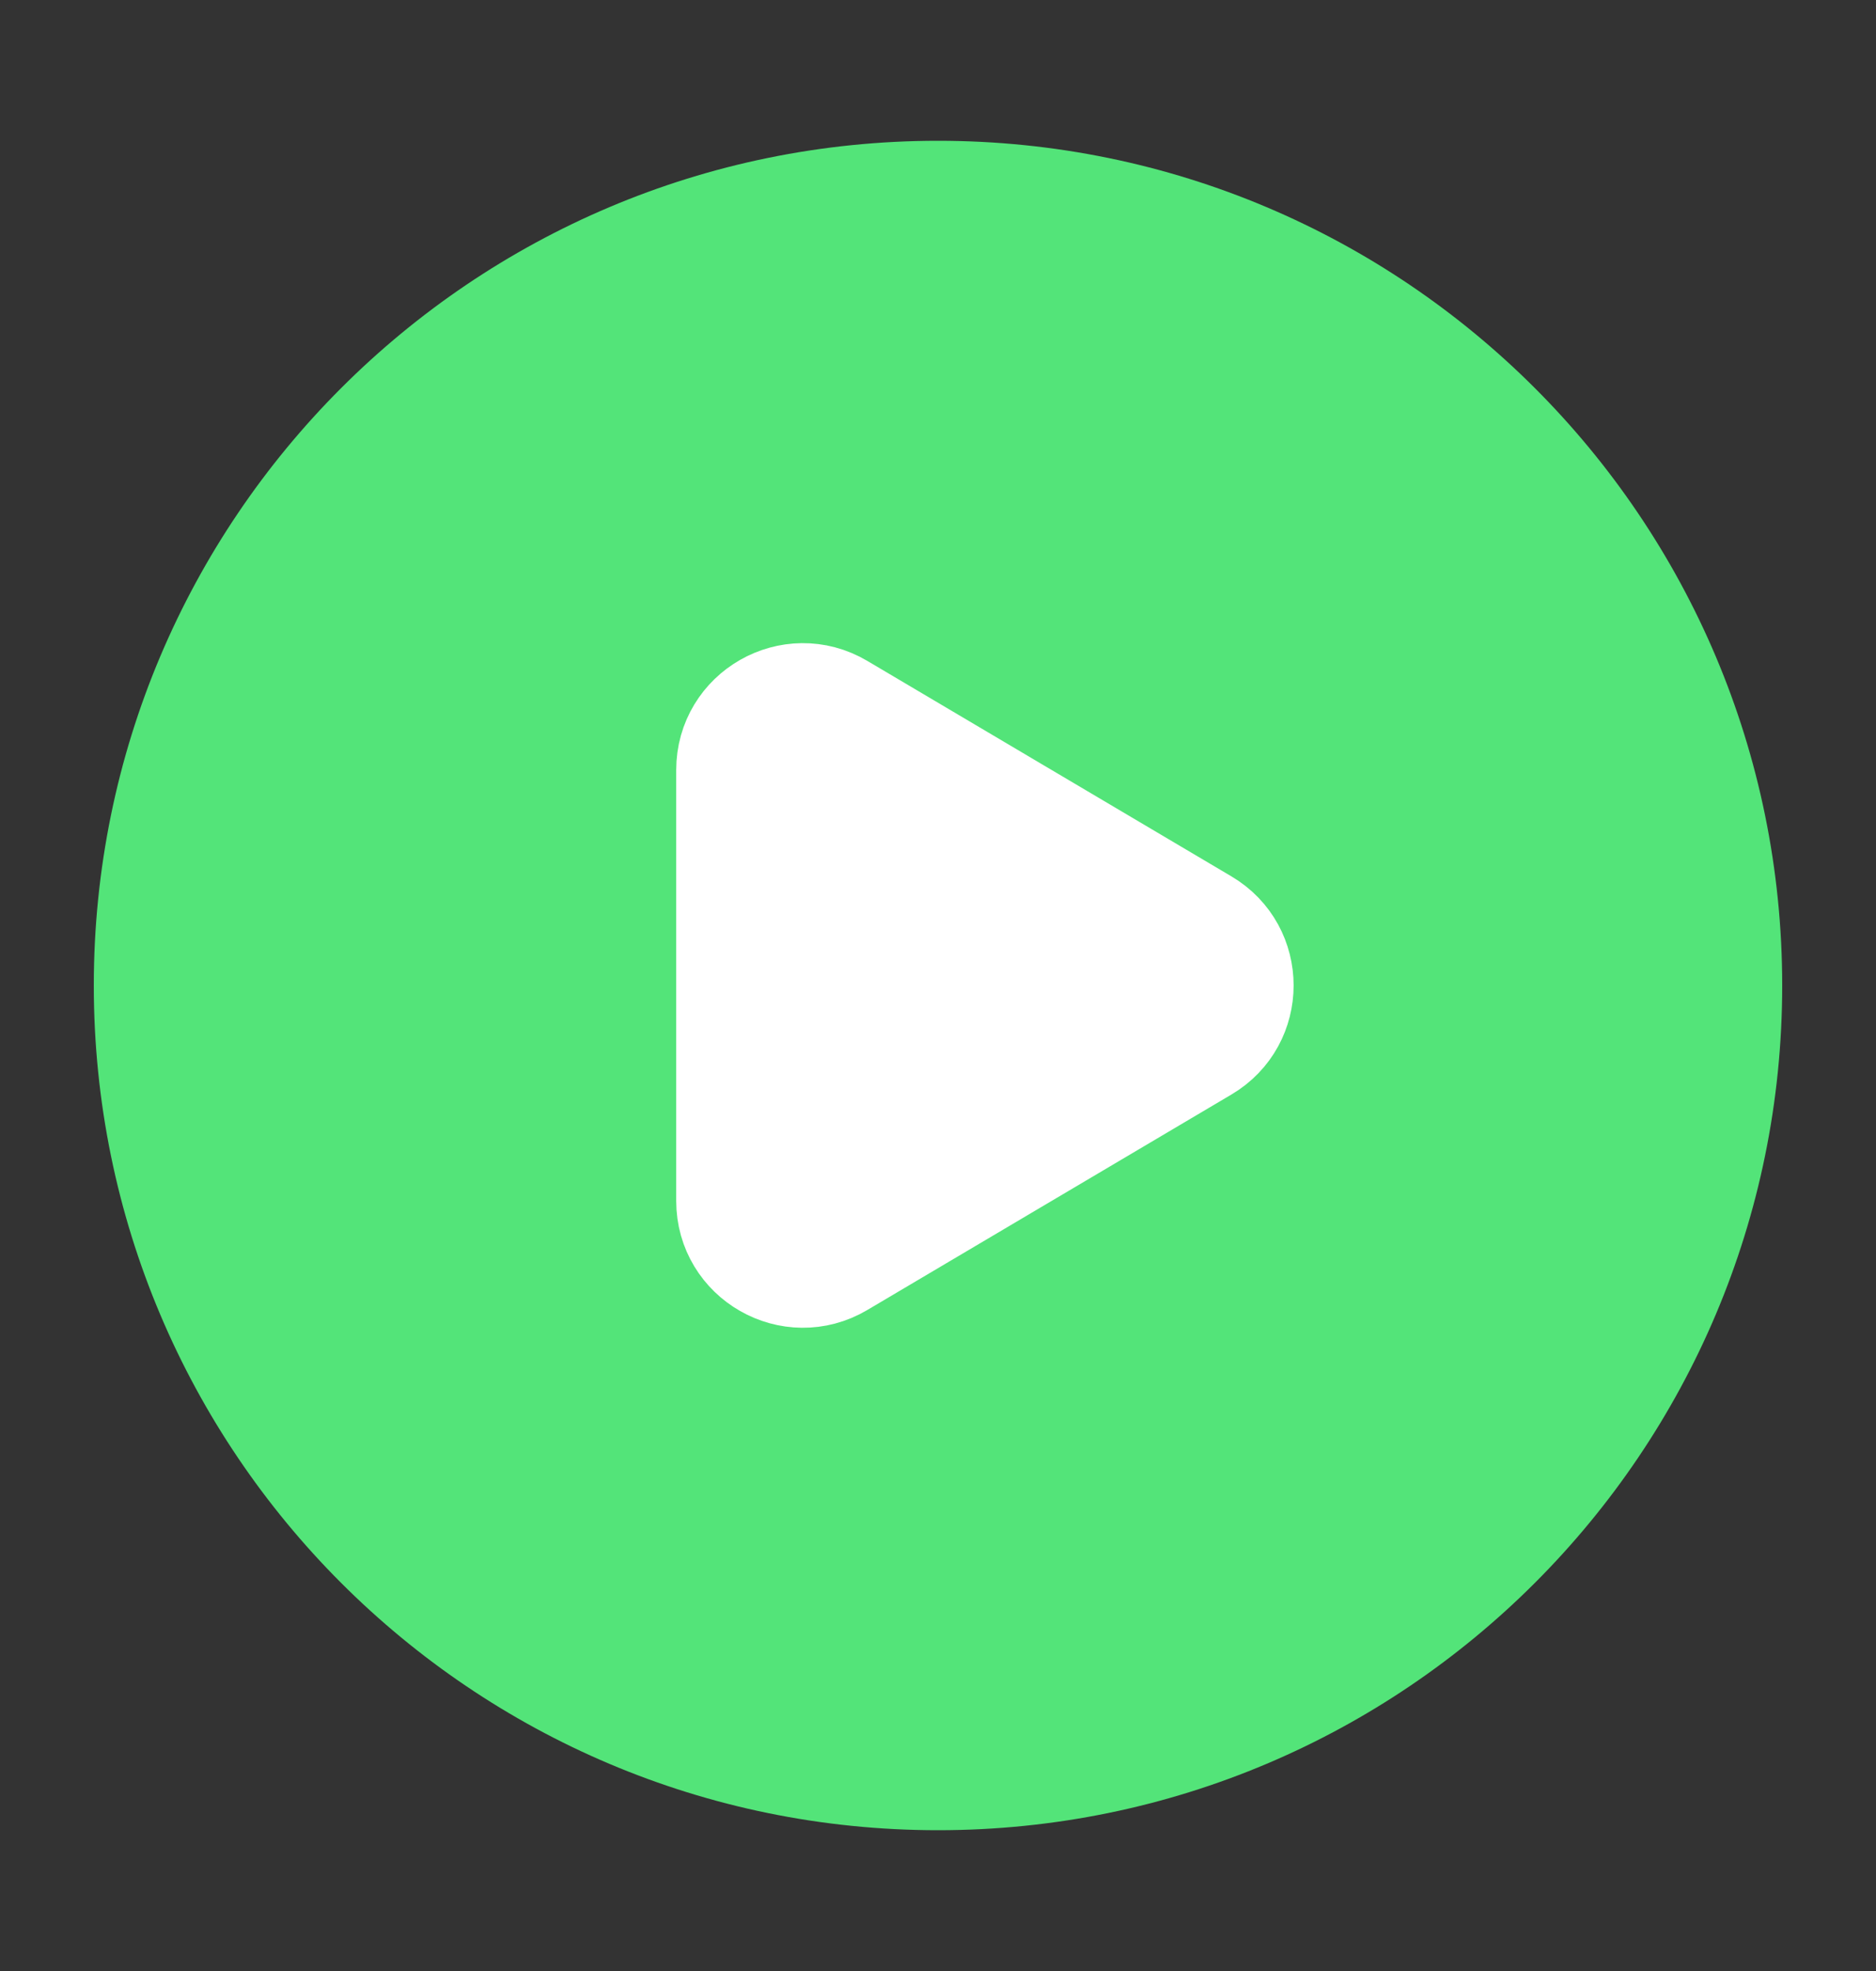<?xml version="1.0" encoding="UTF-8"?> <svg xmlns="http://www.w3.org/2000/svg" width="20" height="21" viewBox="0 0 20 21" fill="none"><rect x="0" y="0" width="20" height="21" fill="#333333" stroke="none"/><path fill-rule="evenodd" clip-rule="evenodd" d="M19 10.5C19 15.471 14.971 19.5 10 19.5C5.029 19.5 1 15.471 1 10.5C1 5.529 5.029 1.5 10 1.5C14.971 1.5 19 5.529 19 10.5Z" fill="#53E479"></path><path d="M8.941 7.558L12.823 9.854C13.314 10.144 13.314 10.855 12.823 11.145L8.941 13.441C8.441 13.737 7.809 13.376 7.809 12.795V8.204C7.809 7.623 8.441 7.262 8.941 7.558Z" fill="white" stroke="white" stroke-width="1.2" stroke-linecap="round" stroke-linejoin="round"></path></svg> 